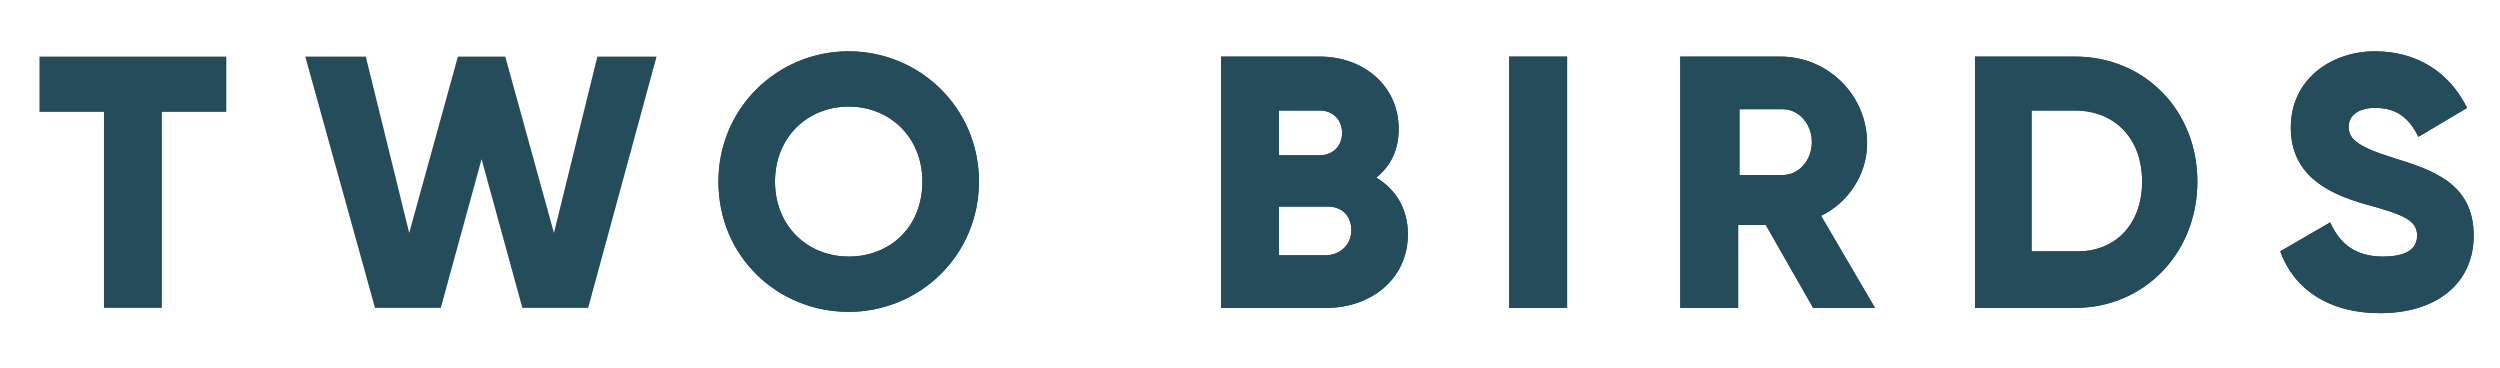 <svg version="1.1" id="Layer_1" xmlns="http://www.w3.org/2000/svg" xmlns:xlink="http://www.w3.org/1999/xlink" x="0" y="0" width="190" height="28" style="enable-background:new 0 0 190 28" xml:space="preserve"><style>.st0{clip-path:url(#SVGID_2_);fill:#244c5a}</style><defs><path id="SVGID_1_" d="M3-182h185V69.3H3z"/></defs><clipPath id="SVGID_2_"><use xlink:href="#SVGID_1_" style="overflow:visible"/></clipPath><path class="st0" d="M54.6 13.8c0-5.6 4.5-9.9 9.9-9.9s9.9 4.3 9.9 9.9c0 5.6-4.5 9.9-9.9 9.9s-9.9-4.2-9.9-9.9m15.5 0c0-3.4-2.5-5.7-5.6-5.7-3.1 0-5.6 2.3-5.6 5.7 0 3.4 2.5 5.7 5.6 5.7 3.1 0 5.6-2.2 5.6-5.7M107 17.8c0 3.4-2.8 5.6-6.2 5.6h-8V4.3h7.5c3.3 0 6 2.2 6 5.5 0 1.6-.6 2.8-1.7 3.7 1.5.9 2.4 2.4 2.4 4.3m-9.8-9.4v3.4h3.1c1 0 1.7-.7 1.7-1.7s-.7-1.7-1.7-1.7h-3.1zm5.5 9.1c0-1.1-.7-1.8-1.8-1.8h-3.7v3.7h3.7c1.1-.1 1.8-.9 1.8-1.9M114.7 4.3h4.4v19.1h-4.4zM134.2 17.1h-2.1v6.3h-4.4V4.3h7.6c3.6 0 6.6 2.9 6.6 6.6 0 2.3-1.4 4.5-3.5 5.5l4.1 7h-4.7l-3.6-6.3zm-2-3.8h3.3c1.2 0 2.2-1.1 2.2-2.5s-1-2.5-2.2-2.5h-3.3v5zM167 13.8c0 5.4-4 9.6-9.3 9.6h-7.6V4.3h7.6c5.3 0 9.3 4.1 9.3 9.5m-4.2 0c0-3.3-2.1-5.4-5.1-5.4h-3.3v10.7h3.3c3 .1 5.1-2 5.1-5.3M173.3 19.1l3.8-2.2c.7 1.6 1.9 2.6 4 2.6s2.6-.8 2.6-1.6c0-1.2-1.1-1.6-4-2.4-2.8-.8-5.6-2.2-5.6-5.8 0-3.7 3.1-5.8 6.4-5.8 3.1 0 5.6 1.5 7 4.3l-3.7 2.2c-.7-1.4-1.6-2.2-3.3-2.2-1.4 0-2 .7-2 1.4 0 .9.5 1.5 3.4 2.4 2.9.9 6.1 1.9 6.1 5.9 0 3.7-2.9 5.9-7.1 5.9-4 0-6.6-1.9-7.6-4.7M17.2 8.5h-4.9v14.9H7.9V8.5H3V4.3h14.2zM23.2 4.3h4.6l3.3 13.4 3.7-13.4h3.6l3.7 13.4 3.3-13.4h4.5l-5.2 19.1h-5l-3.1-11.3-3.1 11.3h-5z"/><path class="st0" d="M54.6 13.8c0-5.6 4.5-9.9 9.9-9.9s9.9 4.3 9.9 9.9c0 5.6-4.5 9.9-9.9 9.9s-9.9-4.2-9.9-9.9m15.5 0c0-3.4-2.5-5.7-5.6-5.7-3.1 0-5.6 2.3-5.6 5.7 0 3.4 2.5 5.7 5.6 5.7 3.1 0 5.6-2.2 5.6-5.7M107 17.8c0 3.4-2.8 5.6-6.2 5.6h-8V4.3h7.5c3.3 0 6 2.2 6 5.5 0 1.6-.6 2.8-1.7 3.7 1.5.9 2.4 2.4 2.4 4.3m-9.8-9.4v3.4h3.1c1 0 1.7-.7 1.7-1.7s-.7-1.7-1.7-1.7h-3.1zm5.5 9.1c0-1.1-.7-1.8-1.8-1.8h-3.7v3.7h3.7c1.1-.1 1.8-.9 1.8-1.9M114.7 4.3h4.4v19.1h-4.4zM134.2 17.1h-2.1v6.3h-4.4V4.3h7.6c3.6 0 6.6 2.9 6.6 6.6 0 2.3-1.4 4.5-3.5 5.5l4.1 7h-4.7l-3.6-6.3zm-2-3.8h3.3c1.2 0 2.2-1.1 2.2-2.5s-1-2.5-2.2-2.5h-3.3v5zM167 13.8c0 5.4-4 9.6-9.3 9.6h-7.6V4.3h7.6c5.3 0 9.3 4.1 9.3 9.5m-4.2 0c0-3.3-2.1-5.4-5.1-5.4h-3.3v10.7h3.3c3 .1 5.1-2 5.1-5.3M173.3 19.1l3.8-2.2c.7 1.6 1.9 2.6 4 2.6s2.6-.8 2.6-1.6c0-1.2-1.1-1.6-4-2.4-2.8-.8-5.6-2.2-5.6-5.8 0-3.7 3.1-5.8 6.4-5.8 3.1 0 5.6 1.5 7 4.3l-3.7 2.2c-.7-1.4-1.6-2.2-3.3-2.2-1.4 0-2 .7-2 1.4 0 .9.5 1.5 3.4 2.4 2.9.9 6.1 1.9 6.1 5.9 0 3.7-2.9 5.9-7.1 5.9-4 0-6.6-1.9-7.6-4.7"/></svg>